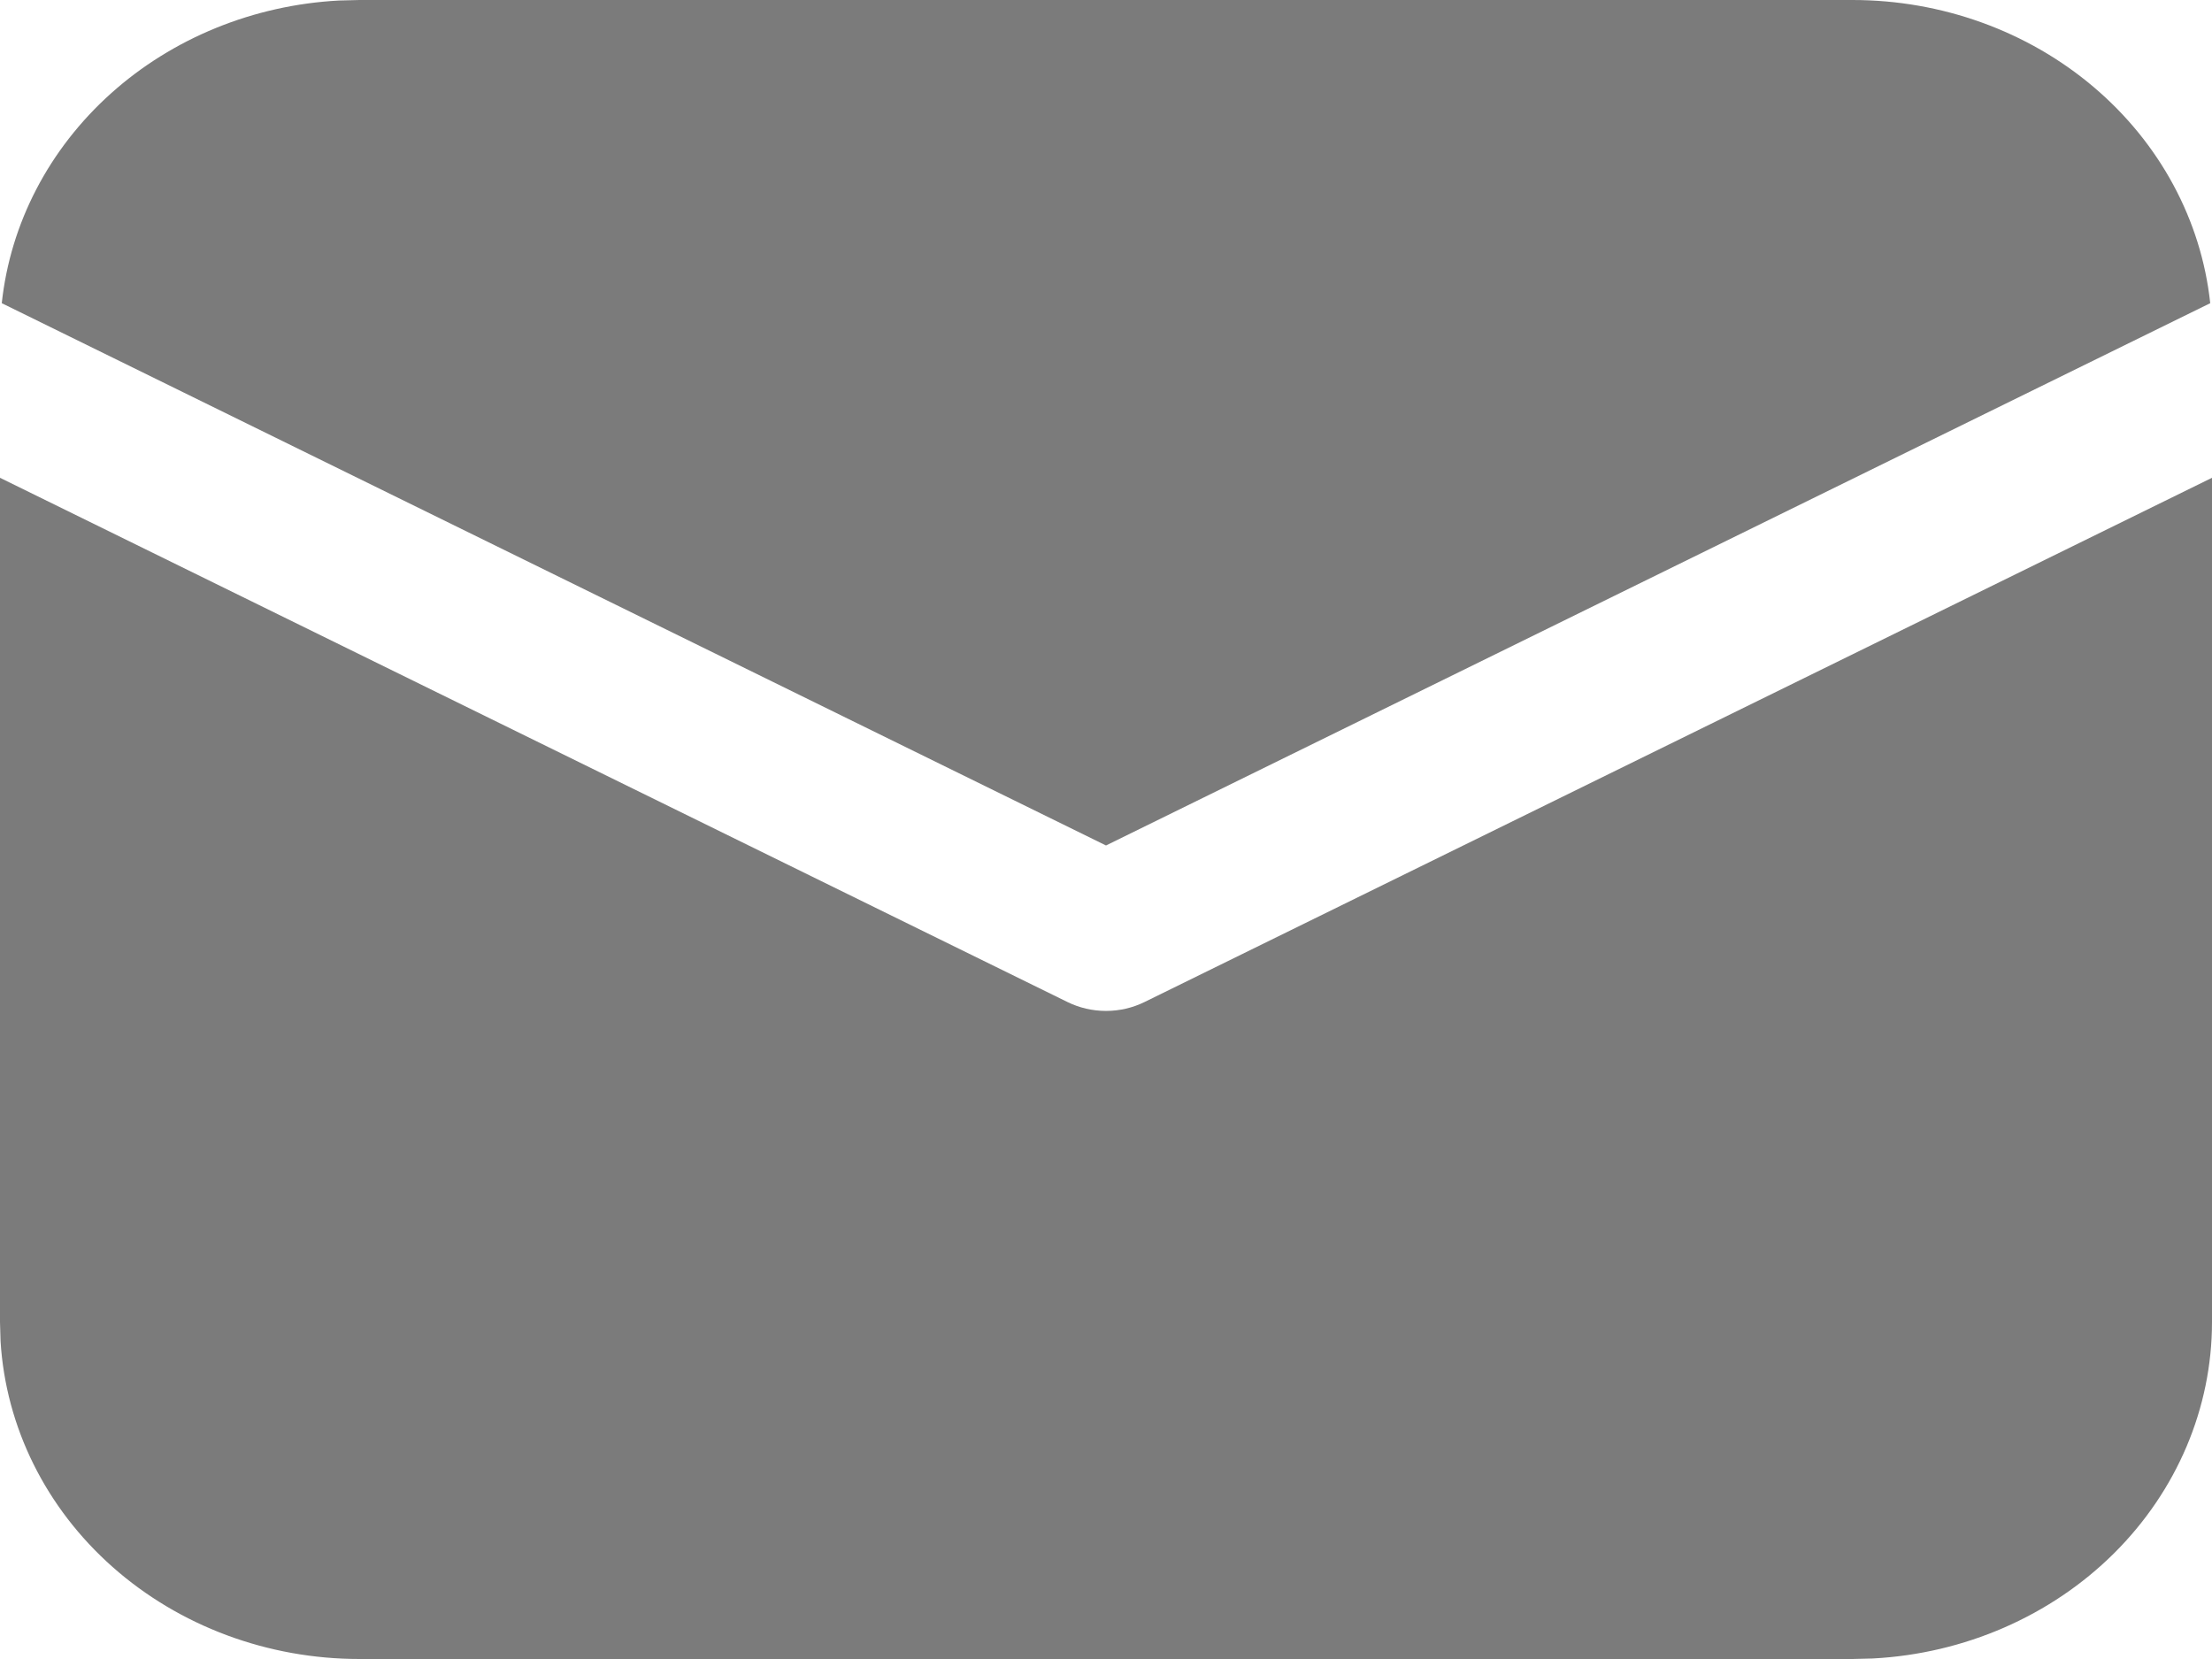 <?xml version="1.0" encoding="UTF-8"?> <svg xmlns="http://www.w3.org/2000/svg" width="64" height="48" viewBox="0 0 64 48" fill="none"> <path d="M64 13.824V38.25C64 40.74 62.984 43.136 61.16 44.947C59.335 46.757 56.841 47.844 54.189 47.985L53.6 48H10.4C7.744 48 5.188 47.047 3.257 45.337C1.326 43.627 0.166 41.288 0.016 38.802L0 38.25V13.824L30.886 28.992C31.23 29.161 31.612 29.249 32 29.249C32.388 29.249 32.77 29.161 33.114 28.992L64 13.824ZM10.4 7.08153e-08H53.6C56.178 -0 58.664 0.897 60.576 2.518C62.488 4.139 63.69 6.367 63.949 8.772L32 24.462L0.051 8.772C0.299 6.463 1.418 4.313 3.206 2.707C4.993 1.102 7.333 0.148 9.805 0.015L10.4 7.08153e-08H53.6H10.4Z" fill="#7B7B7B"></path> </svg> 